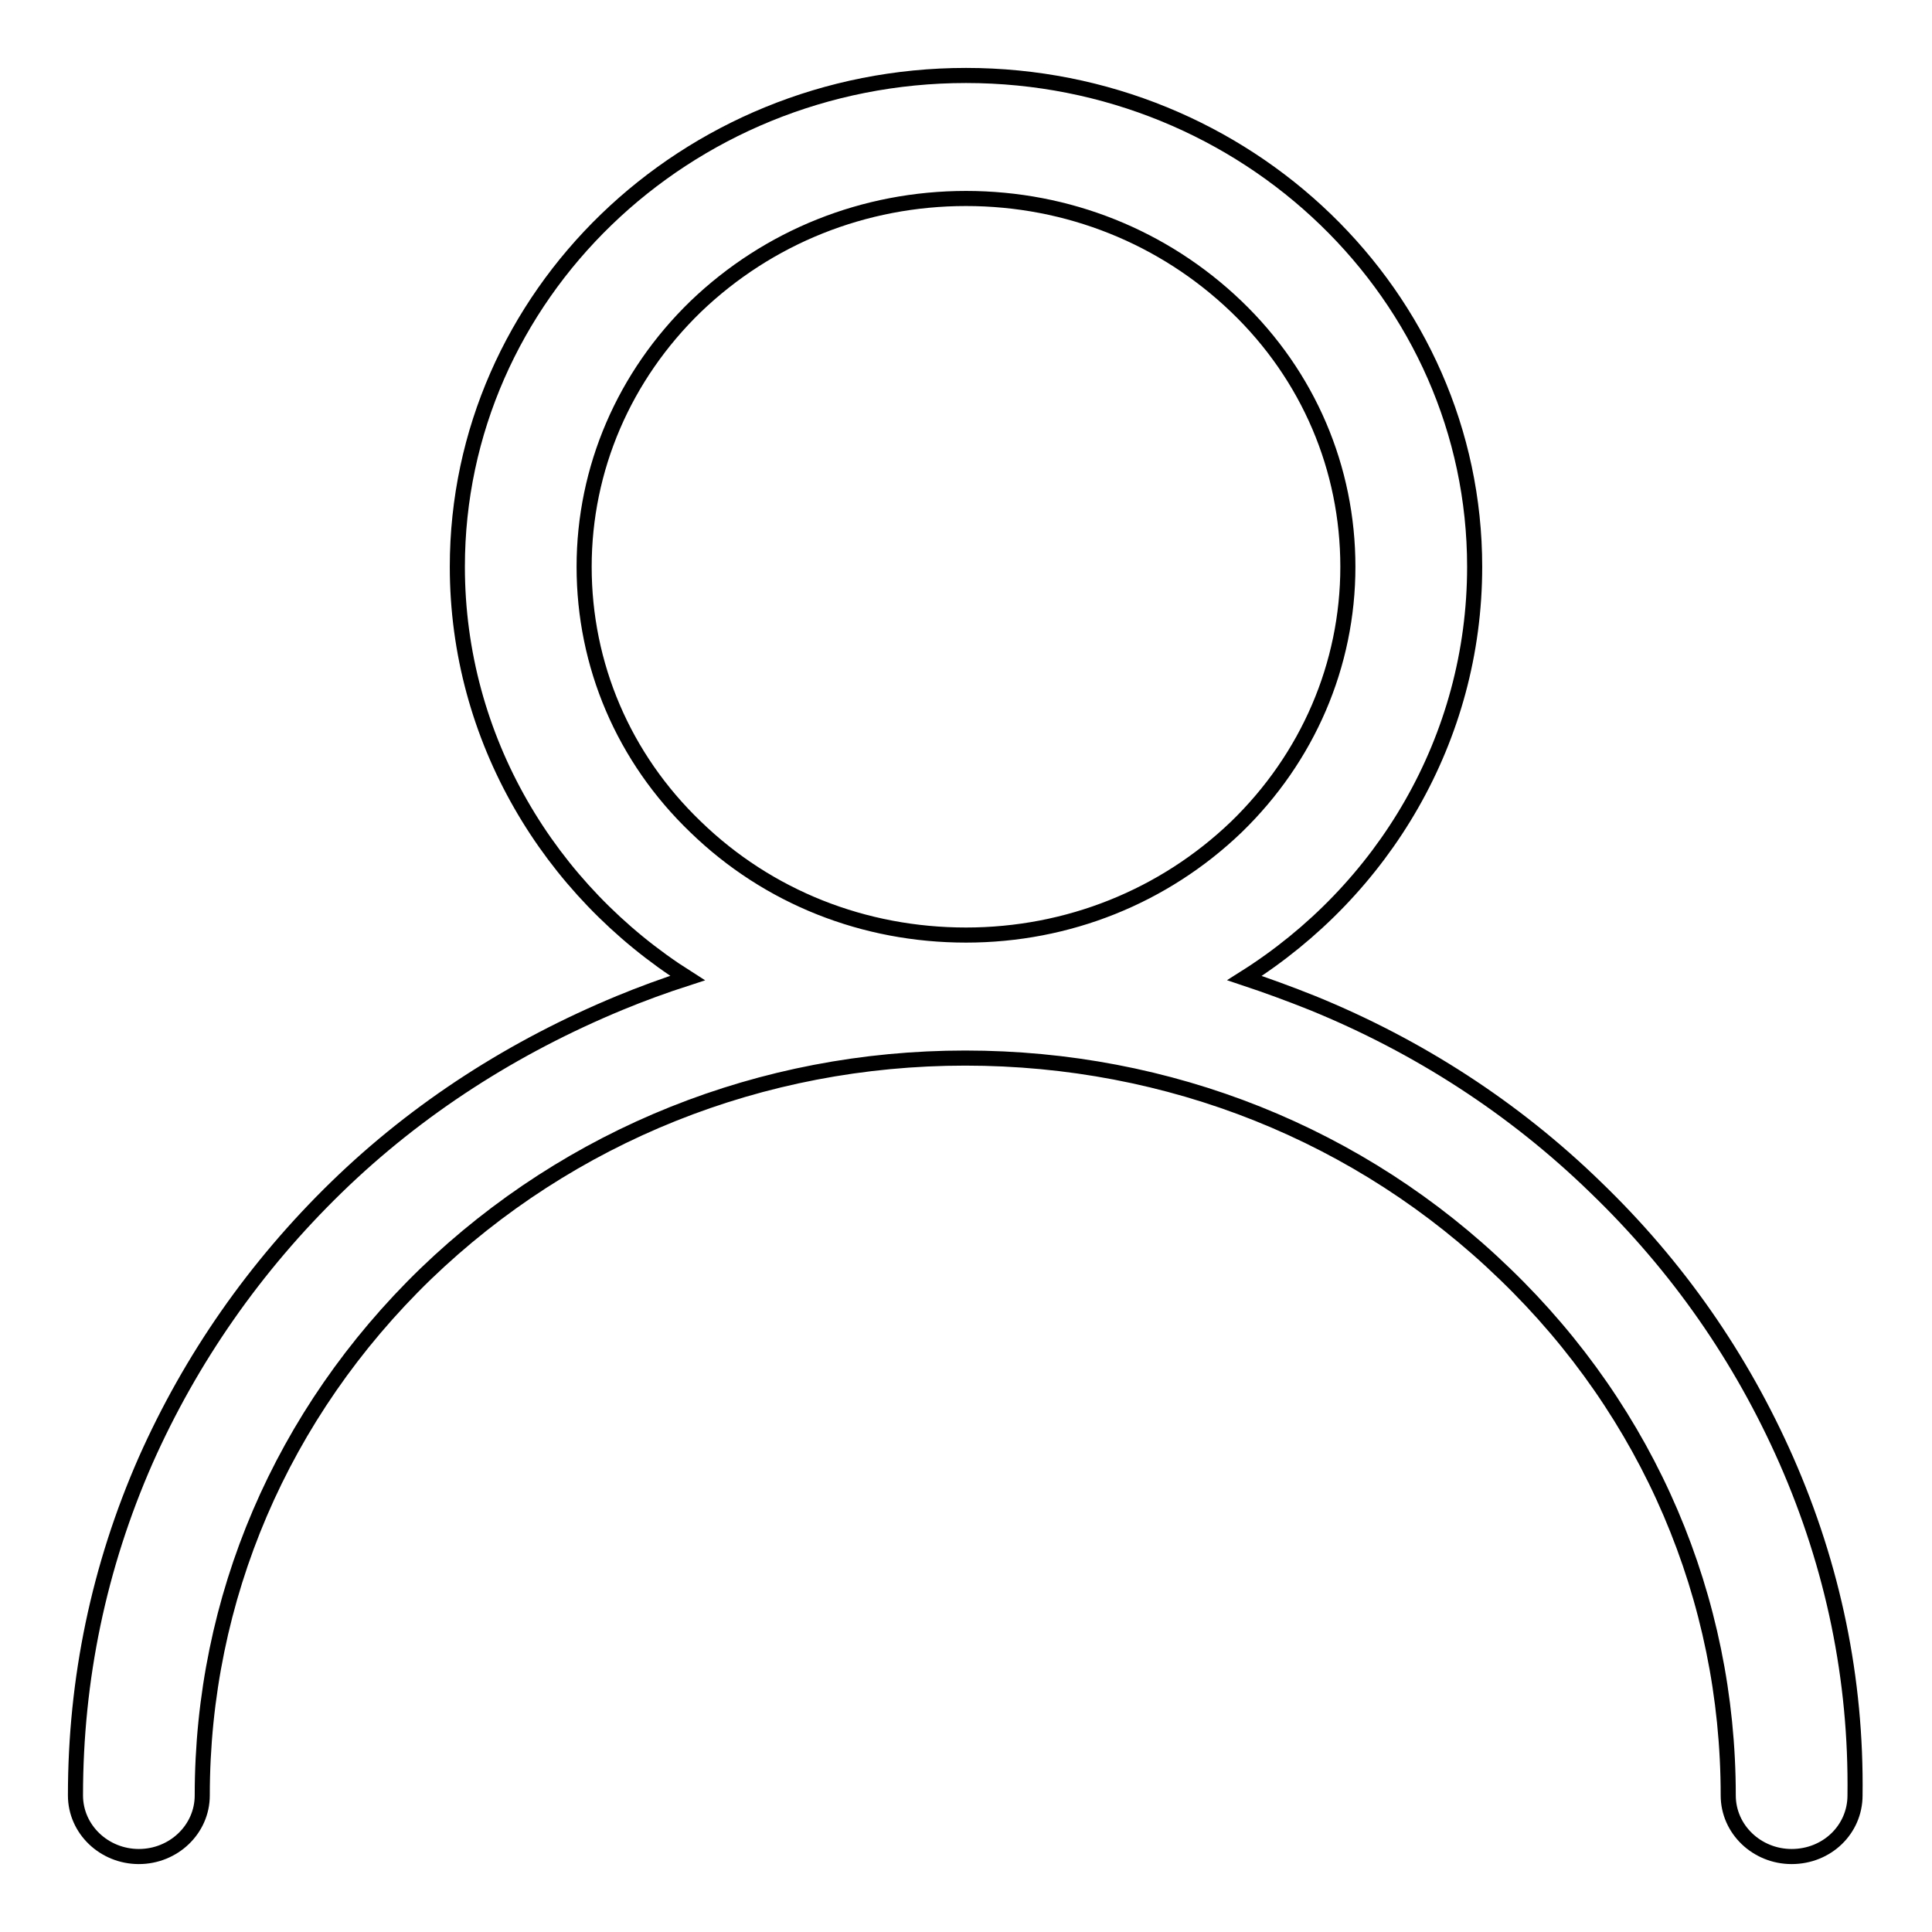 <?xml version="1.0" encoding="utf-8"?>
<!-- Svg Vector Icons : http://www.onlinewebfonts.com/icon -->
<!DOCTYPE svg PUBLIC "-//W3C//DTD SVG 1.1//EN" "http://www.w3.org/Graphics/SVG/1.1/DTD/svg11.dtd">
<svg version="1.1" xmlns="http://www.w3.org/2000/svg" xmlns:xlink="http://www.w3.org/1999/xlink" x="0px" y="0px" viewBox="0 0 256 256" enable-background="new 0 0 256 256" xml:space="preserve">
<g> <path stroke-width="2" fill-opacity="0" stroke="#000000"  d="M236.7,193.5c-6-13.6-14.4-25.7-25.3-36.2c-10.8-10.5-23.5-18.7-37.5-24.4c-3-1.2-6-2.3-9-3.3 c18.4-11.6,30.5-31.7,30.5-54.5c0-35.9-30.2-65.1-67.4-65.1c-37.2,0-67.4,29.2-67.4,65.1c0,22.8,12.2,42.9,30.5,54.5 c-3.1,1-6.1,2.1-9,3.3c-14,5.8-26.7,13.9-37.5,24.4c-10.8,10.5-19.3,22.7-25.3,36.2c-6.2,14.1-9.3,29-9.3,44.4 c0,4.5,3.8,8.1,8.4,8.1s8.4-3.6,8.4-8.1c0-26.1,10.5-50.6,29.6-69.1c19.1-18.4,44.5-28.6,71.5-28.6c27,0,52.4,10.1,71.5,28.6 c19.1,18.4,29.6,43,29.6,69.1c0,4.5,3.8,8.1,8.4,8.1c4.7,0,8.4-3.6,8.4-8.1C246,222.5,242.9,207.6,236.7,193.5L236.7,193.5z  M92.2,109.6c-9.6-9.2-14.8-21.5-14.8-34.5c0-13,5.3-25.3,14.8-34.5c9.6-9.2,22.3-14.3,35.8-14.3c13.5,0,26.2,5.1,35.8,14.3 c9.6,9.2,14.8,21.5,14.8,34.5c0,13-5.3,25.3-14.8,34.5c-9.6,9.2-22.3,14.3-35.8,14.3C114.5,123.9,101.8,118.9,92.2,109.6 L92.2,109.6z"/></g>
</svg>